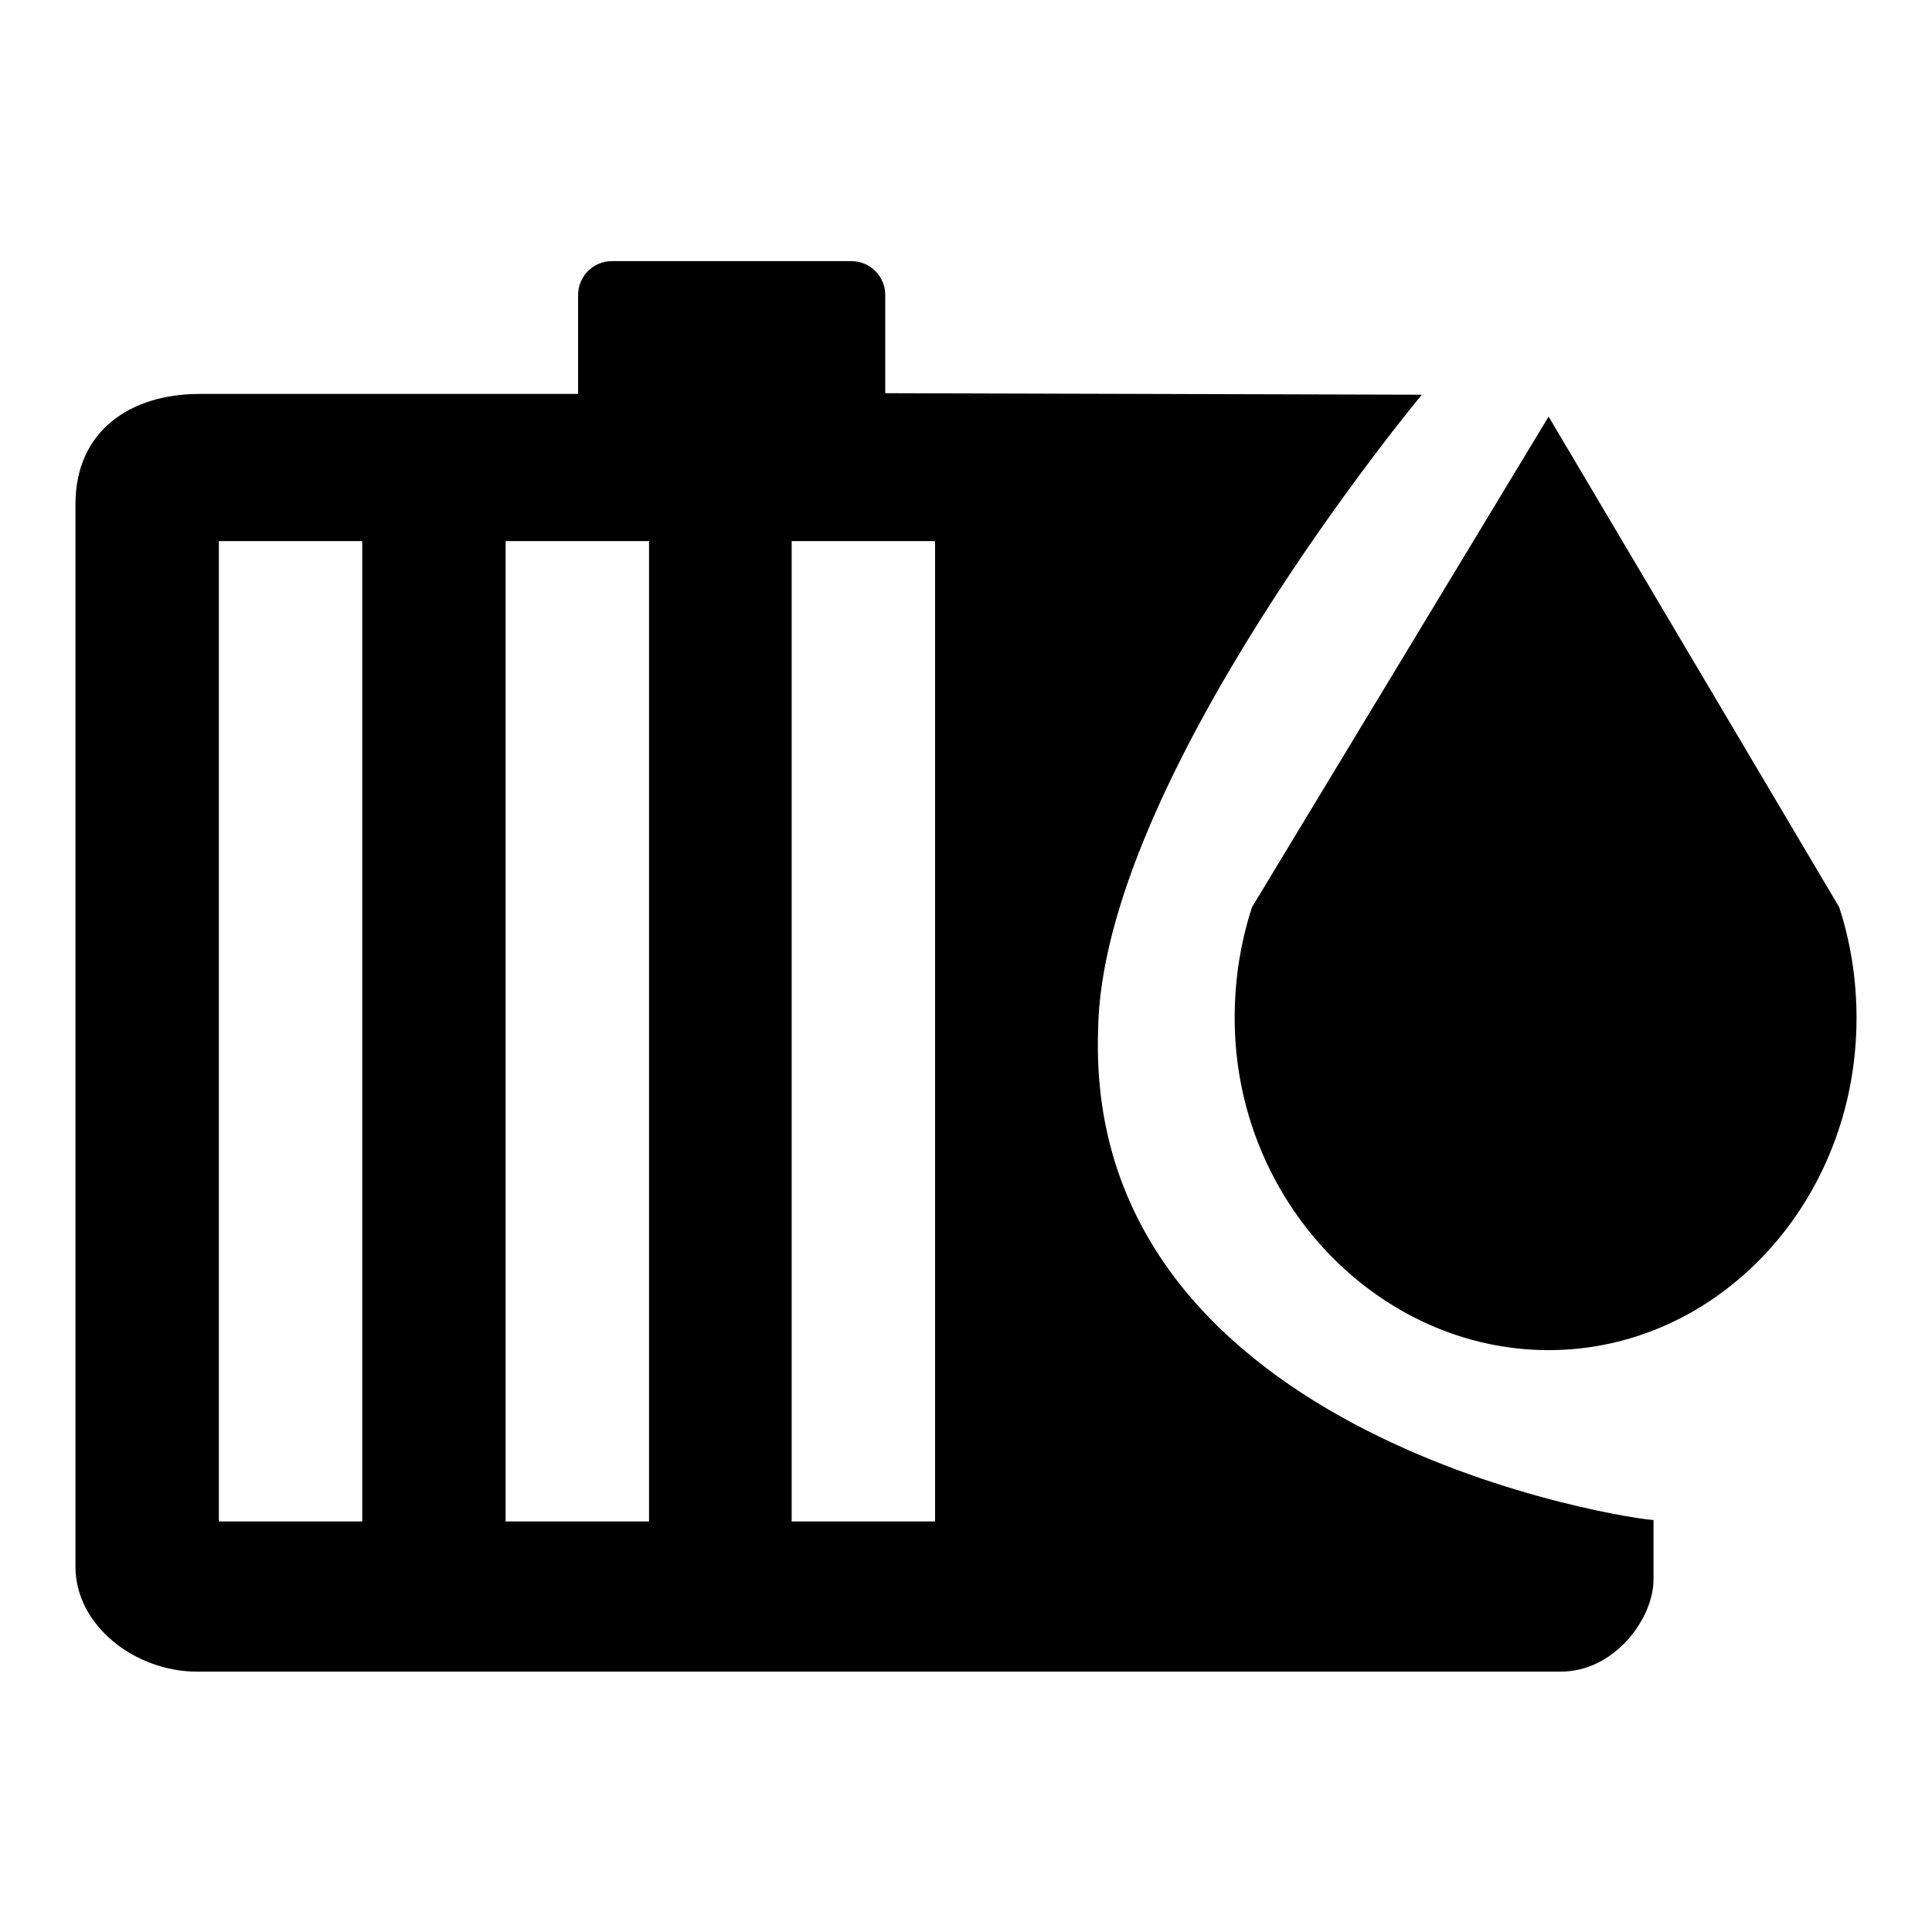 <?xml version="1.0" encoding="utf-8"?>
<!-- Svg Vector Icons : http://www.onlinewebfonts.com/icon -->
<!DOCTYPE svg PUBLIC "-//W3C//DTD SVG 1.1//EN" "http://www.w3.org/Graphics/SVG/1.1/DTD/svg11.dtd">
<svg version="1.1" xmlns="http://www.w3.org/2000/svg" xmlns:xlink="http://www.w3.org/1999/xlink" x="0px" y="0px" viewBox="0 0 256 256" enable-background="new 0 0 256 256" xml:space="preserve">
<g><g><path fill="#000000" d="M145.5,136.7c0.3-33.3,42.9-84.4,42.9-84.4l-71.1-0.2c0-0.2,0-0.4,0-0.7V39.1c0-2.5-2-4.5-4.5-4.5H81.1c-2.5,0-4.5,2-4.5,4.5v12.4c0,0.2,0,0.4,0,0.7H26.4c-9,0-16.4,4.8-16.4,14.6v140.8c0,7.8,7.9,13.9,16.1,13.9h180.7c7.2,0,12.3-7.1,12.3-12.2v-7.9C217.3,201.5,143.8,191.1,145.5,136.7z M48,201.6H29V71.7h19L48,201.6L48,201.6z M85.9,201.6H67V71.7h19V201.6z M123.9,201.6h-19V71.7h19V201.6z"/><path fill="#000000" d="M243.7,120.2l-38.5-65l-39.3,65c-1.5,4.6-2.3,9.5-2.3,14.7c0,24.3,19.1,44,41.6,44c22.5,0,40.8-19.7,40.8-44C246,129.7,245.2,124.8,243.7,120.2z"/></g></g>
</svg>